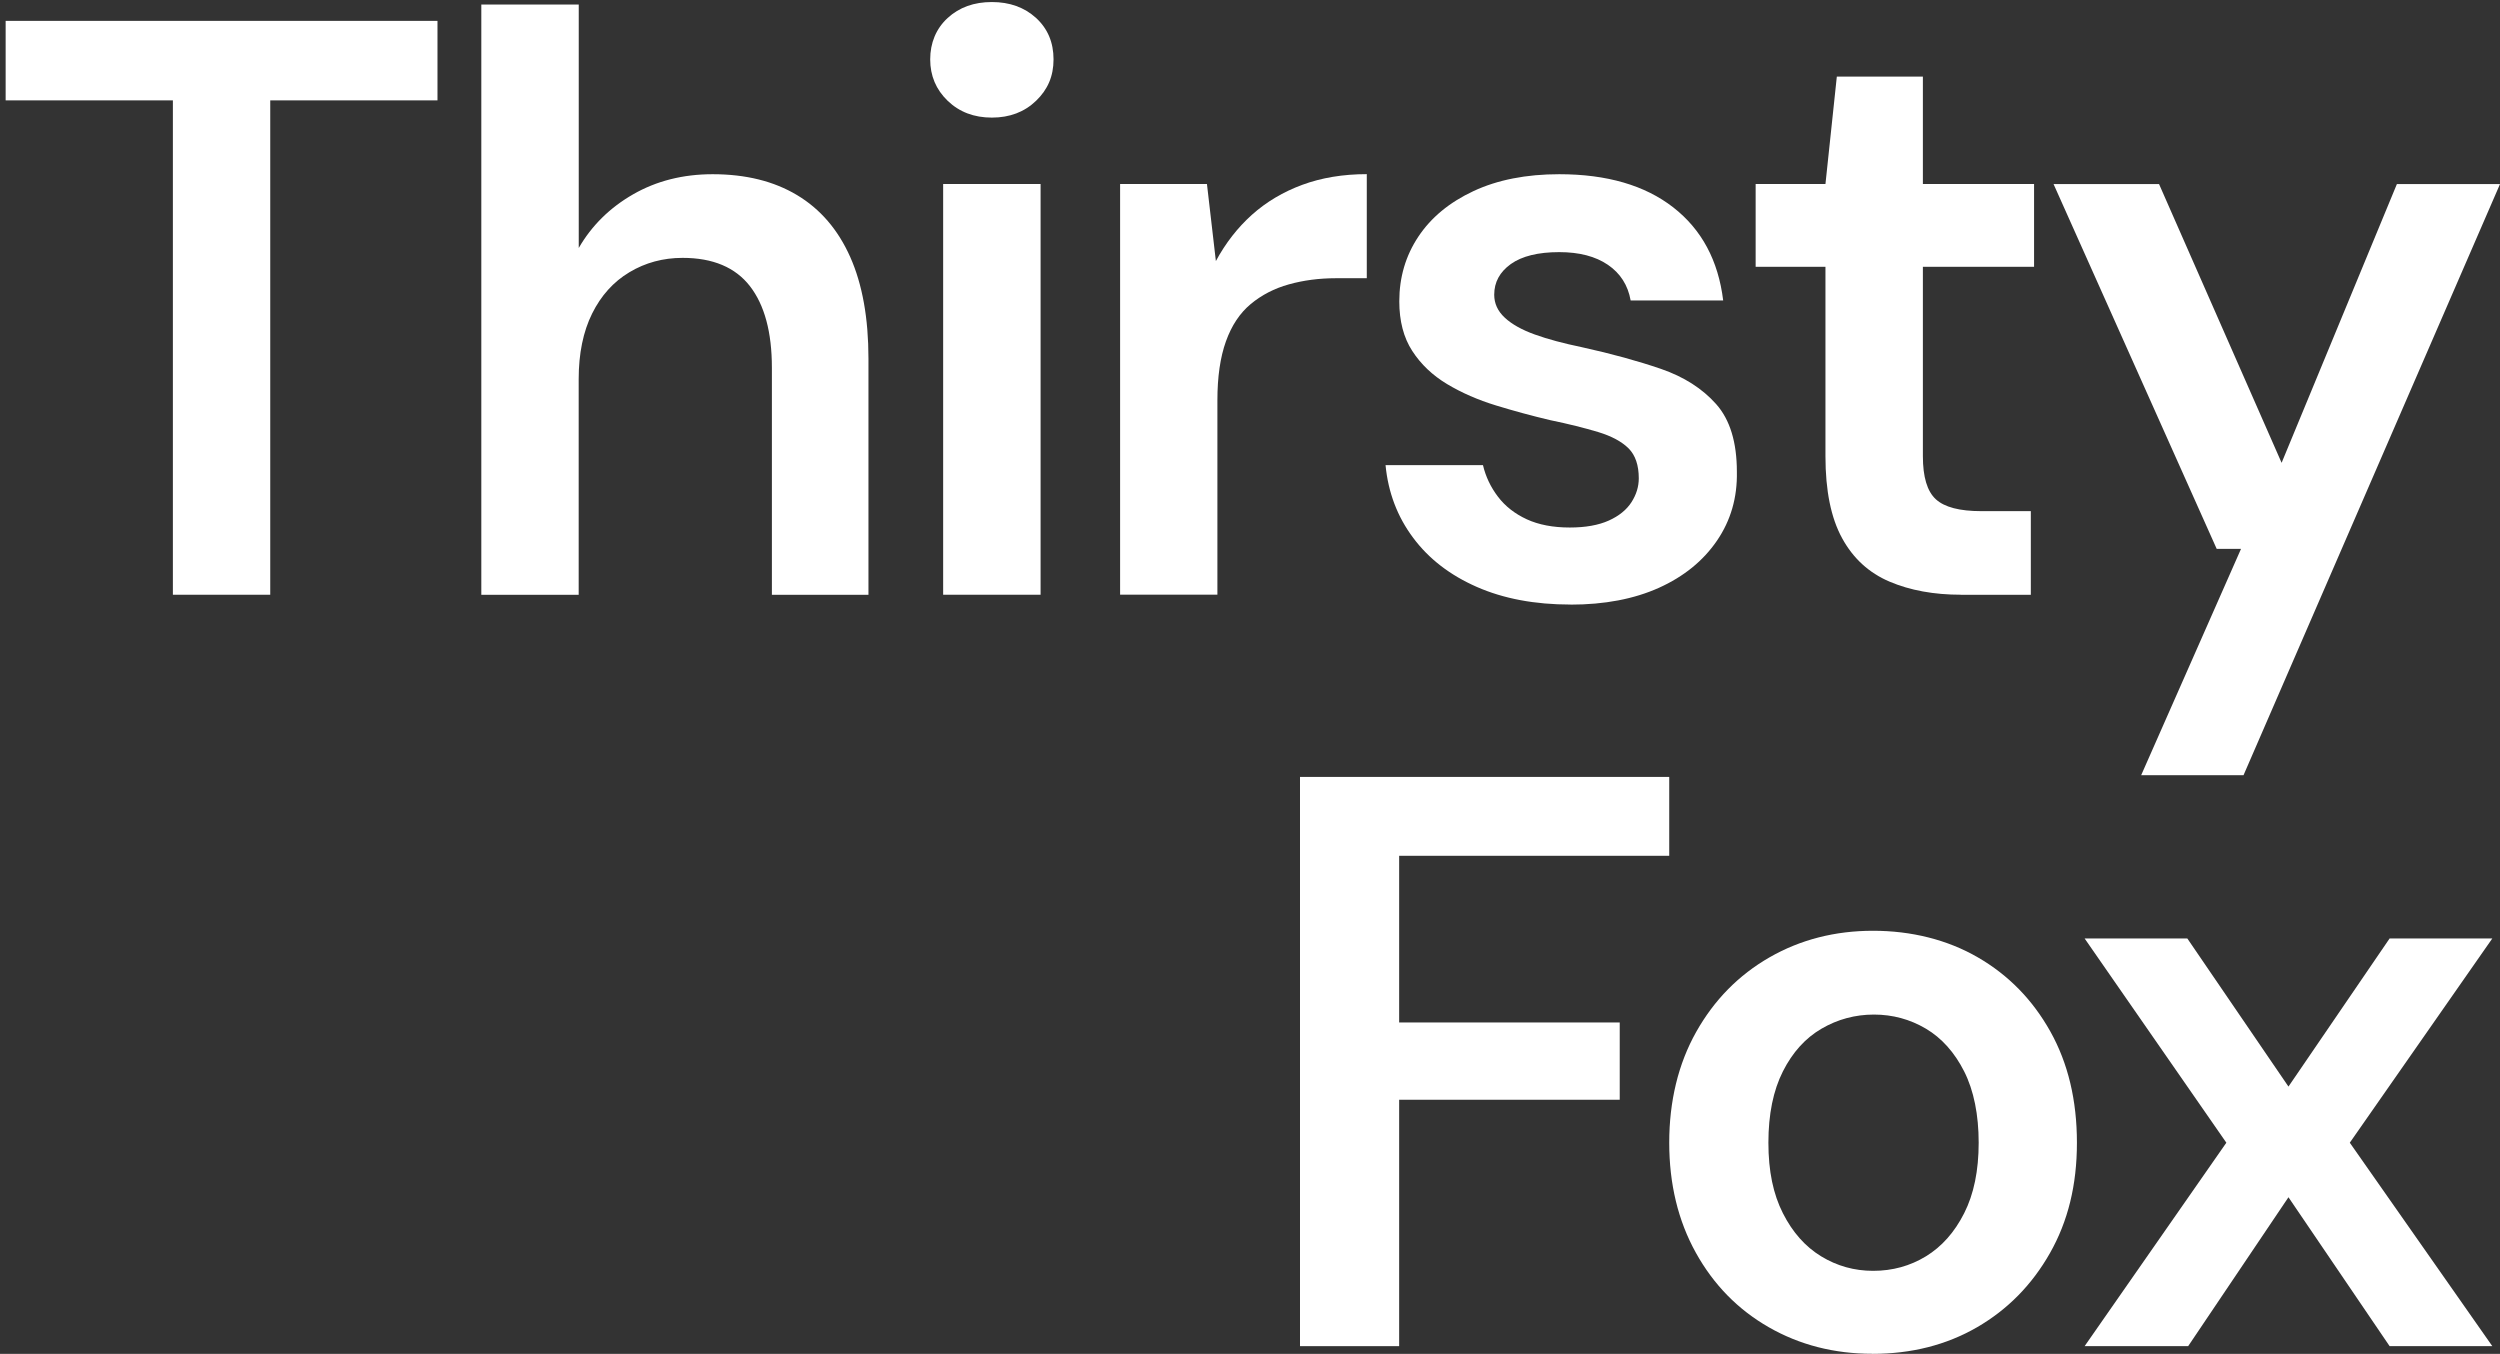 <svg xmlns="http://www.w3.org/2000/svg" width="325" height="176" viewBox="0 0 325 176" fill="none"><rect x="0" y="0" width="325" height="176" fill="#333333" stroke="none"/><path d="M22.475 77.316V13.049H0.734V2.713H56.873V13.049H35.132V77.316H22.466H22.475Z" fill="white"></path><path d="M62.571 77.316V0.586H75.237V32.238C76.921 29.322 79.284 26.996 82.309 25.26C85.334 23.524 88.78 22.648 92.647 22.648C96.935 22.648 100.595 23.55 103.62 25.364C106.645 27.178 108.948 29.86 110.529 33.41C112.11 36.959 112.9 41.368 112.9 46.627V77.324H100.346V47.808C100.346 43.191 99.392 39.658 97.493 37.202C95.594 34.755 92.672 33.523 88.737 33.523C86.202 33.523 83.899 34.147 81.828 35.388C79.749 36.63 78.133 38.426 76.973 40.769C75.813 43.113 75.229 45.959 75.229 49.292V77.324H62.562L62.571 77.316Z" fill="white"></path><path d="M128.943 15.288C126.623 15.288 124.707 14.559 123.194 13.101C121.682 11.643 120.926 9.847 120.926 7.72C120.926 5.594 121.682 3.728 123.194 2.339C124.707 0.951 126.623 0.265 128.943 0.265C131.263 0.265 133.179 0.959 134.692 2.339C136.204 3.728 136.96 5.524 136.96 7.72C136.96 9.916 136.204 11.643 134.692 13.101C133.179 14.559 131.263 15.288 128.943 15.288ZM122.61 77.316V23.924H135.276V77.316H122.61Z" fill="white"></path><path d="M145.613 77.316V23.924H156.904L158.064 33.939C159.327 31.596 160.891 29.591 162.756 27.916C164.621 26.25 166.803 24.948 169.295 24.028C171.787 23.108 174.589 22.639 177.682 22.639V36.169H173.669C171.486 36.169 169.45 36.438 167.551 36.968C165.652 37.497 164.002 38.356 162.593 39.528C161.183 40.7 160.109 42.314 159.37 44.38C158.631 46.445 158.262 48.997 158.262 52.052V77.307H145.596L145.613 77.316Z" fill="white"></path><path d="M204.173 78.592C199.533 78.592 195.468 77.828 191.988 76.301C188.508 74.773 185.741 72.647 183.704 69.904C181.659 67.171 180.465 64.029 180.121 60.471H192.787C193.14 61.963 193.793 63.335 194.738 64.576C195.683 65.817 196.938 66.797 198.484 67.509C200.031 68.221 201.896 68.577 204.078 68.577C206.115 68.577 207.808 68.273 209.14 67.674C210.472 67.075 211.46 66.268 212.096 65.279C212.732 64.281 213.041 63.257 213.041 62.189C213.041 60.488 212.603 59.186 211.726 58.301C210.841 57.416 209.526 56.704 207.765 56.166C206.003 55.637 203.932 55.116 201.535 54.621C199.146 54.057 196.783 53.415 194.463 52.703C192.143 51.992 190.029 51.072 188.13 49.935C186.231 48.798 184.718 47.357 183.593 45.621C182.467 43.886 181.908 41.733 181.908 39.173C181.908 36.048 182.733 33.245 184.392 30.754C186.042 28.272 188.439 26.294 191.567 24.835C194.695 23.378 198.407 22.648 202.704 22.648C208.891 22.648 213.84 24.089 217.526 26.962C221.221 29.843 223.378 33.87 224.014 39.06H211.984C211.632 37.073 210.644 35.528 209.028 34.426C207.413 33.323 205.299 32.777 202.695 32.777C199.954 32.777 197.857 33.297 196.413 34.321C194.97 35.354 194.248 36.682 194.248 38.314C194.248 39.451 194.703 40.449 195.623 41.299C196.534 42.15 197.84 42.879 199.524 43.486C201.208 44.094 203.254 44.641 205.642 45.135C209.509 45.986 212.938 46.932 215.928 47.956C218.919 48.989 221.307 50.516 223.103 52.538C224.899 54.56 225.793 57.494 225.793 61.33C225.862 64.671 225.002 67.657 223.207 70.286C221.411 72.916 218.893 74.956 215.662 76.414C212.422 77.872 208.59 78.601 204.164 78.601L204.173 78.592Z" fill="white"></path><path d="M254.933 77.315C251.418 77.315 248.316 76.751 245.644 75.614C242.971 74.477 240.909 72.594 239.474 69.964C238.03 67.335 237.309 63.785 237.309 59.307V34.685H228.234V23.923H237.309L238.787 9.959H249.975V23.923H264.428V34.685H249.975V59.307C249.975 62.006 250.533 63.872 251.659 64.904C252.785 65.937 254.752 66.449 257.571 66.449H264.007V77.324H254.933V77.315Z" fill="white"></path><path d="M278.357 100.765L291.333 71.353H288.17L266.963 23.932H280.677L296.609 60.166L311.595 23.932H325L291.659 100.774H278.366L278.357 100.765Z" fill="white"></path><path d="M169 175V101H217V111.253H181.89V132.921H210.564V142.967H181.89V175H169Z" fill="white"></path><path d="M243.398 175.991C238.441 175.991 233.953 174.84 229.934 172.536C225.916 170.233 222.759 167 220.455 162.845C218.152 158.69 217 153.922 217 148.547C217 143.172 218.169 138.301 220.507 134.146C222.844 129.992 226.027 126.758 230.037 124.455C234.055 122.152 238.543 121 243.5 121C248.457 121 253.141 122.152 257.117 124.455C261.101 126.758 264.241 129.975 266.545 134.095C268.848 138.216 270 143.036 270 148.555C270 154.075 268.831 158.784 266.493 162.905C264.156 167.025 260.99 170.242 257.014 172.545C253.03 174.848 248.491 176 243.398 176V175.991ZM243.509 165.208C246.025 165.208 248.312 164.577 250.368 163.323C252.424 162.069 254.088 160.2 255.342 157.718C256.596 155.244 257.228 152.181 257.228 148.555C257.228 144.93 256.596 141.765 255.342 139.282C254.088 136.808 252.424 134.948 250.368 133.728C248.303 132.508 246.051 131.894 243.611 131.894C241.171 131.894 238.893 132.508 236.802 133.728C234.704 134.948 233.031 136.8 231.777 139.282C230.523 141.765 229.892 144.853 229.892 148.555C229.892 152.258 230.523 155.244 231.777 157.718C233.031 160.2 234.695 162.069 236.751 163.323C238.807 164.577 241.06 165.208 243.509 165.208Z" fill="white"></path><path d="M271 175L289.425 148.552L271 122H284.351L297.5 141.255L310.649 122H324L305.474 148.552L324 175H310.649L297.5 155.642L284.461 175H271.008H271Z" fill="white"></path></svg>
